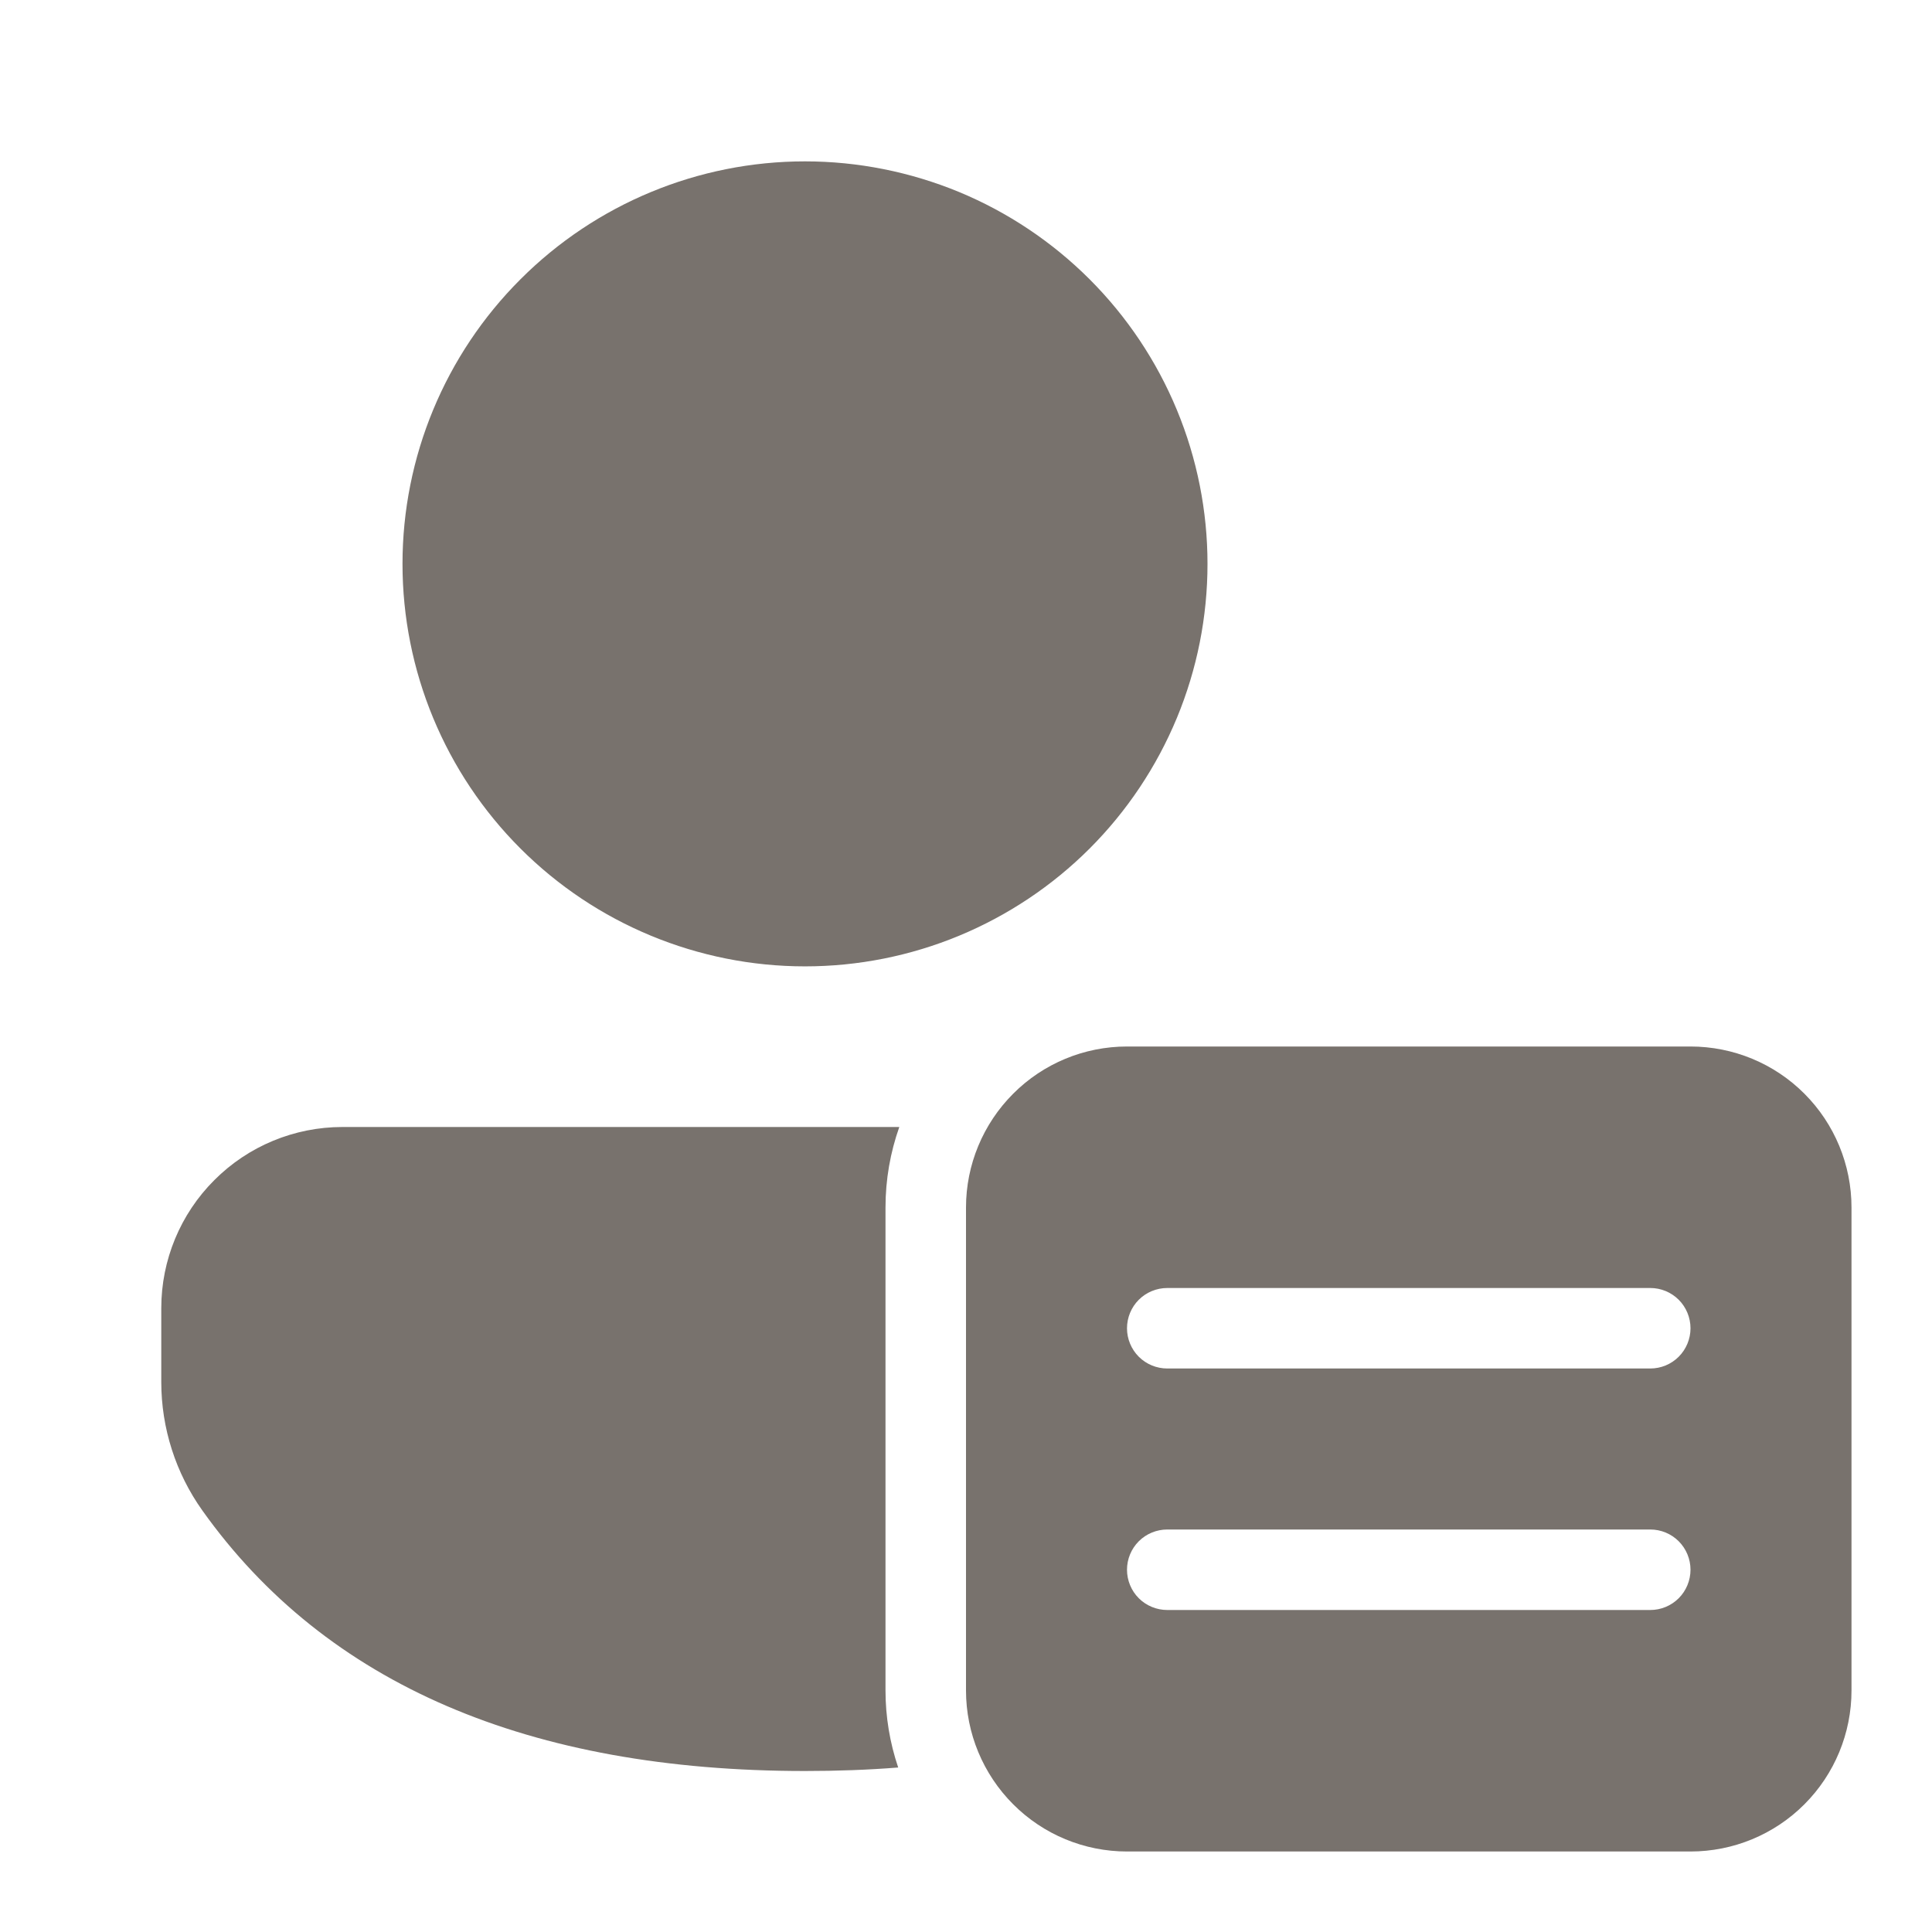 <svg width="21" height="21" viewBox="0 0 21 21" fill="none" xmlns="http://www.w3.org/2000/svg">
<path d="M9.625 13.125C9.625 12.819 9.678 12.524 9.775 12.25H3.722C3.2 12.25 2.699 12.457 2.33 12.827C1.96 13.196 1.753 13.697 1.753 14.219V15.023C1.753 15.523 1.91 16.012 2.2 16.419C3.549 18.313 5.758 19.25 8.75 19.25C9.098 19.25 9.435 19.238 9.763 19.212C9.672 18.943 9.625 18.66 9.625 18.375V13.125ZM8.75 1.754C9.325 1.754 9.894 1.868 10.425 2.087C10.955 2.307 11.438 2.63 11.844 3.036C12.25 3.442 12.572 3.924 12.792 4.455C13.012 4.986 13.125 5.555 13.125 6.129C13.125 6.704 13.012 7.273 12.792 7.804C12.572 8.334 12.25 8.817 11.844 9.223C11.438 9.629 10.955 9.951 10.425 10.171C9.894 10.391 9.325 10.504 8.75 10.504C7.59 10.504 6.477 10.043 5.657 9.223C4.836 8.402 4.375 7.29 4.375 6.129C4.375 4.969 4.836 3.856 5.657 3.036C6.477 2.215 7.59 1.754 8.75 1.754ZM10.5 13.125C10.5 12.661 10.685 12.216 11.013 11.888C11.341 11.559 11.786 11.375 12.25 11.375H18.375C18.839 11.375 19.285 11.559 19.613 11.888C19.941 12.216 20.125 12.661 20.125 13.125V18.375C20.125 18.839 19.941 19.284 19.613 19.612C19.285 19.941 18.839 20.125 18.375 20.125H12.25C11.786 20.125 11.341 19.941 11.013 19.612C10.685 19.284 10.5 18.839 10.5 18.375V13.125ZM12.688 14C12.572 14 12.46 14.046 12.378 14.128C12.296 14.21 12.25 14.322 12.25 14.438C12.25 14.553 12.296 14.665 12.378 14.747C12.46 14.829 12.572 14.875 12.688 14.875H17.938C18.054 14.875 18.165 14.829 18.247 14.747C18.329 14.665 18.375 14.553 18.375 14.438C18.375 14.322 18.329 14.21 18.247 14.128C18.165 14.046 18.054 14 17.938 14H12.688ZM12.688 16.625C12.572 16.625 12.46 16.671 12.378 16.753C12.296 16.835 12.25 16.947 12.25 17.062C12.25 17.178 12.296 17.29 12.378 17.372C12.46 17.454 12.572 17.5 12.688 17.5H17.938C18.054 17.5 18.165 17.454 18.247 17.372C18.329 17.29 18.375 17.178 18.375 17.062C18.375 16.947 18.329 16.835 18.247 16.753C18.165 16.671 18.054 16.625 17.938 16.625H12.688Z" fill="#78726D"/>
</svg>
